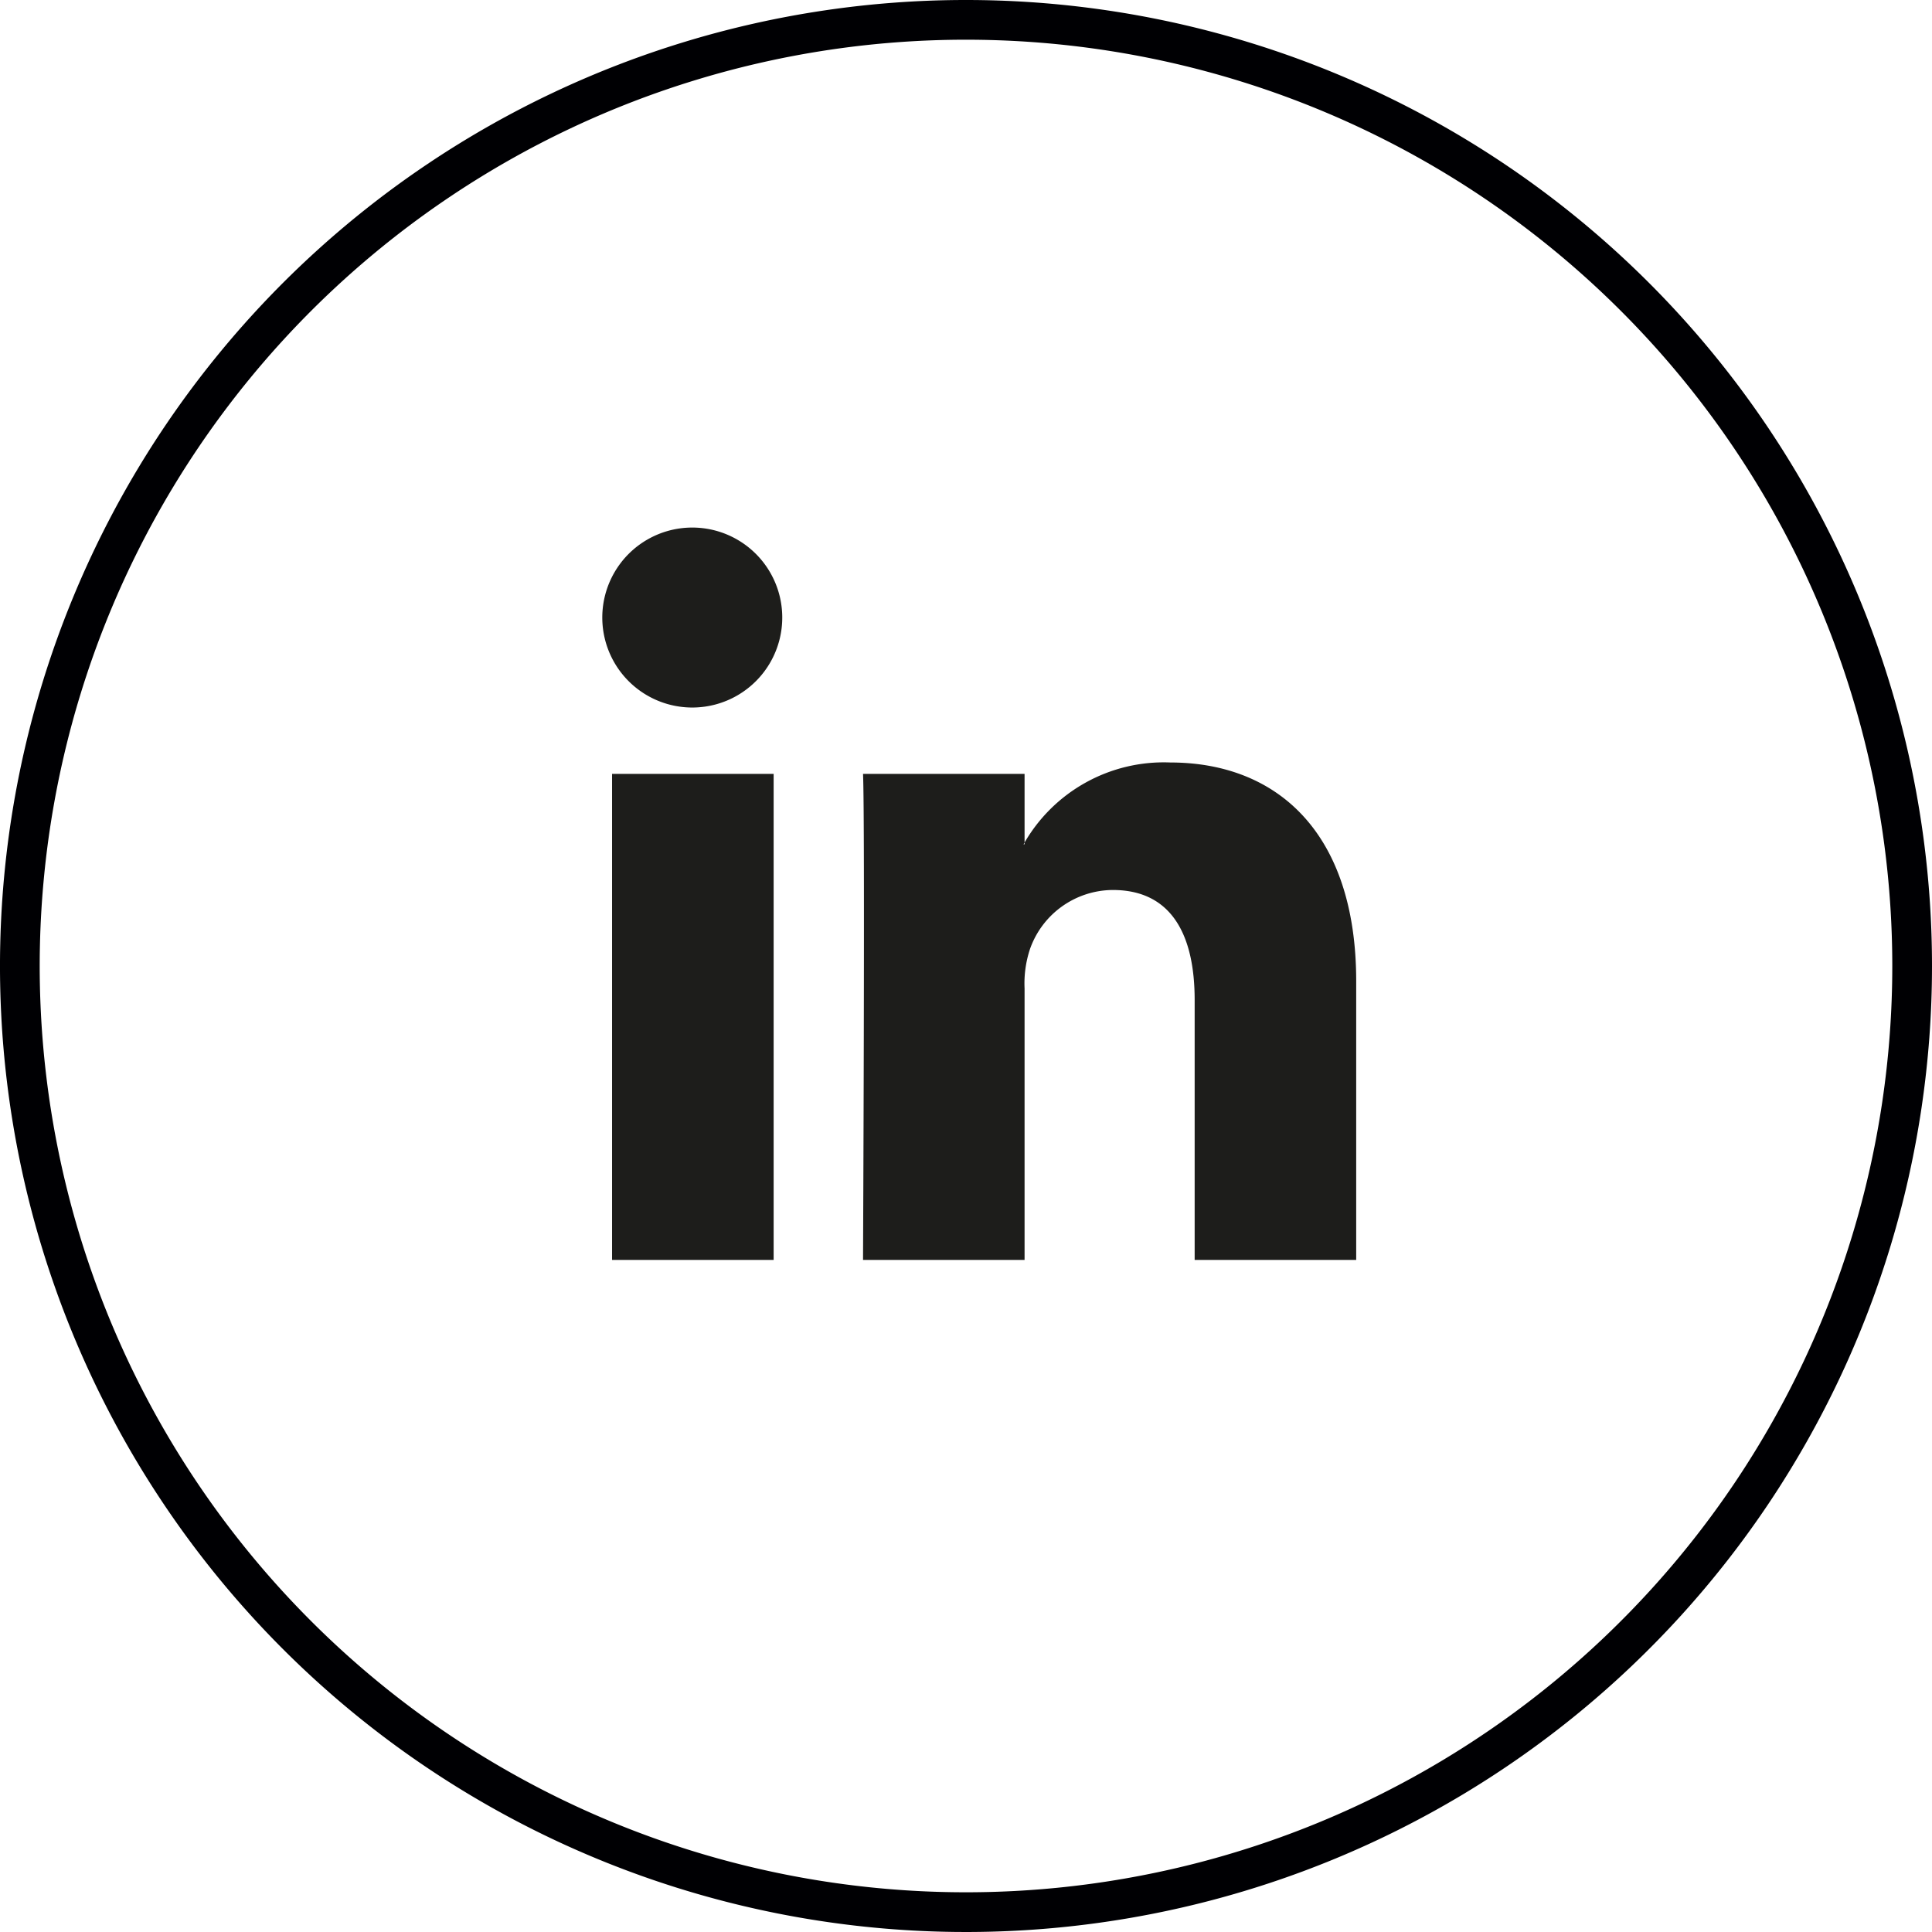 <svg xmlns="http://www.w3.org/2000/svg" width="48.652" height="48.653" viewBox="0 0 48.652 48.653">
    <g data-name="Group 860">
        <g data-name="Group 859">
            <path data-name="Path 3235" d="M570 706.95a23.826 23.826 0 1 1-23.824-23.827A23.825 23.825 0 0 1 570 706.95z" style="fill:none;stroke:#000003;stroke-miterlimit:10" transform="translate(-521.848 -682.623)"/>
            <g data-name="Group 858">
                <g data-name="Group 857">
                    <path data-name="Path 3236" d="M541.33 714.351v-12.24h-4.069v12.24zm-2.036-13.911a2.266 2.266 0 1 0-.026 0z" style="fill:#1d1d1b;fill-rule:evenodd" transform="translate(-521.848 -682.623)"/>
                    <path data-name="Path 3237" d="M543.581 714.351h4.068v-6.834a2.757 2.757 0 0 1 .136-.994 2.224 2.224 0 0 1 2.086-1.488c1.474 0 2.061 1.124 2.061 2.768v6.548H556v-7.019c0-3.759-2.007-5.508-4.684-5.508a4.053 4.053 0 0 0-3.693 2.061h.026v-1.774h-4.068c.052 1.148 0 12.24 0 12.24z" style="fill:#1d1d1b;fill-rule:evenodd" transform="translate(-521.848 -682.623)"/>
                </g>
            </g>
        </g>
    </g>
</svg>
